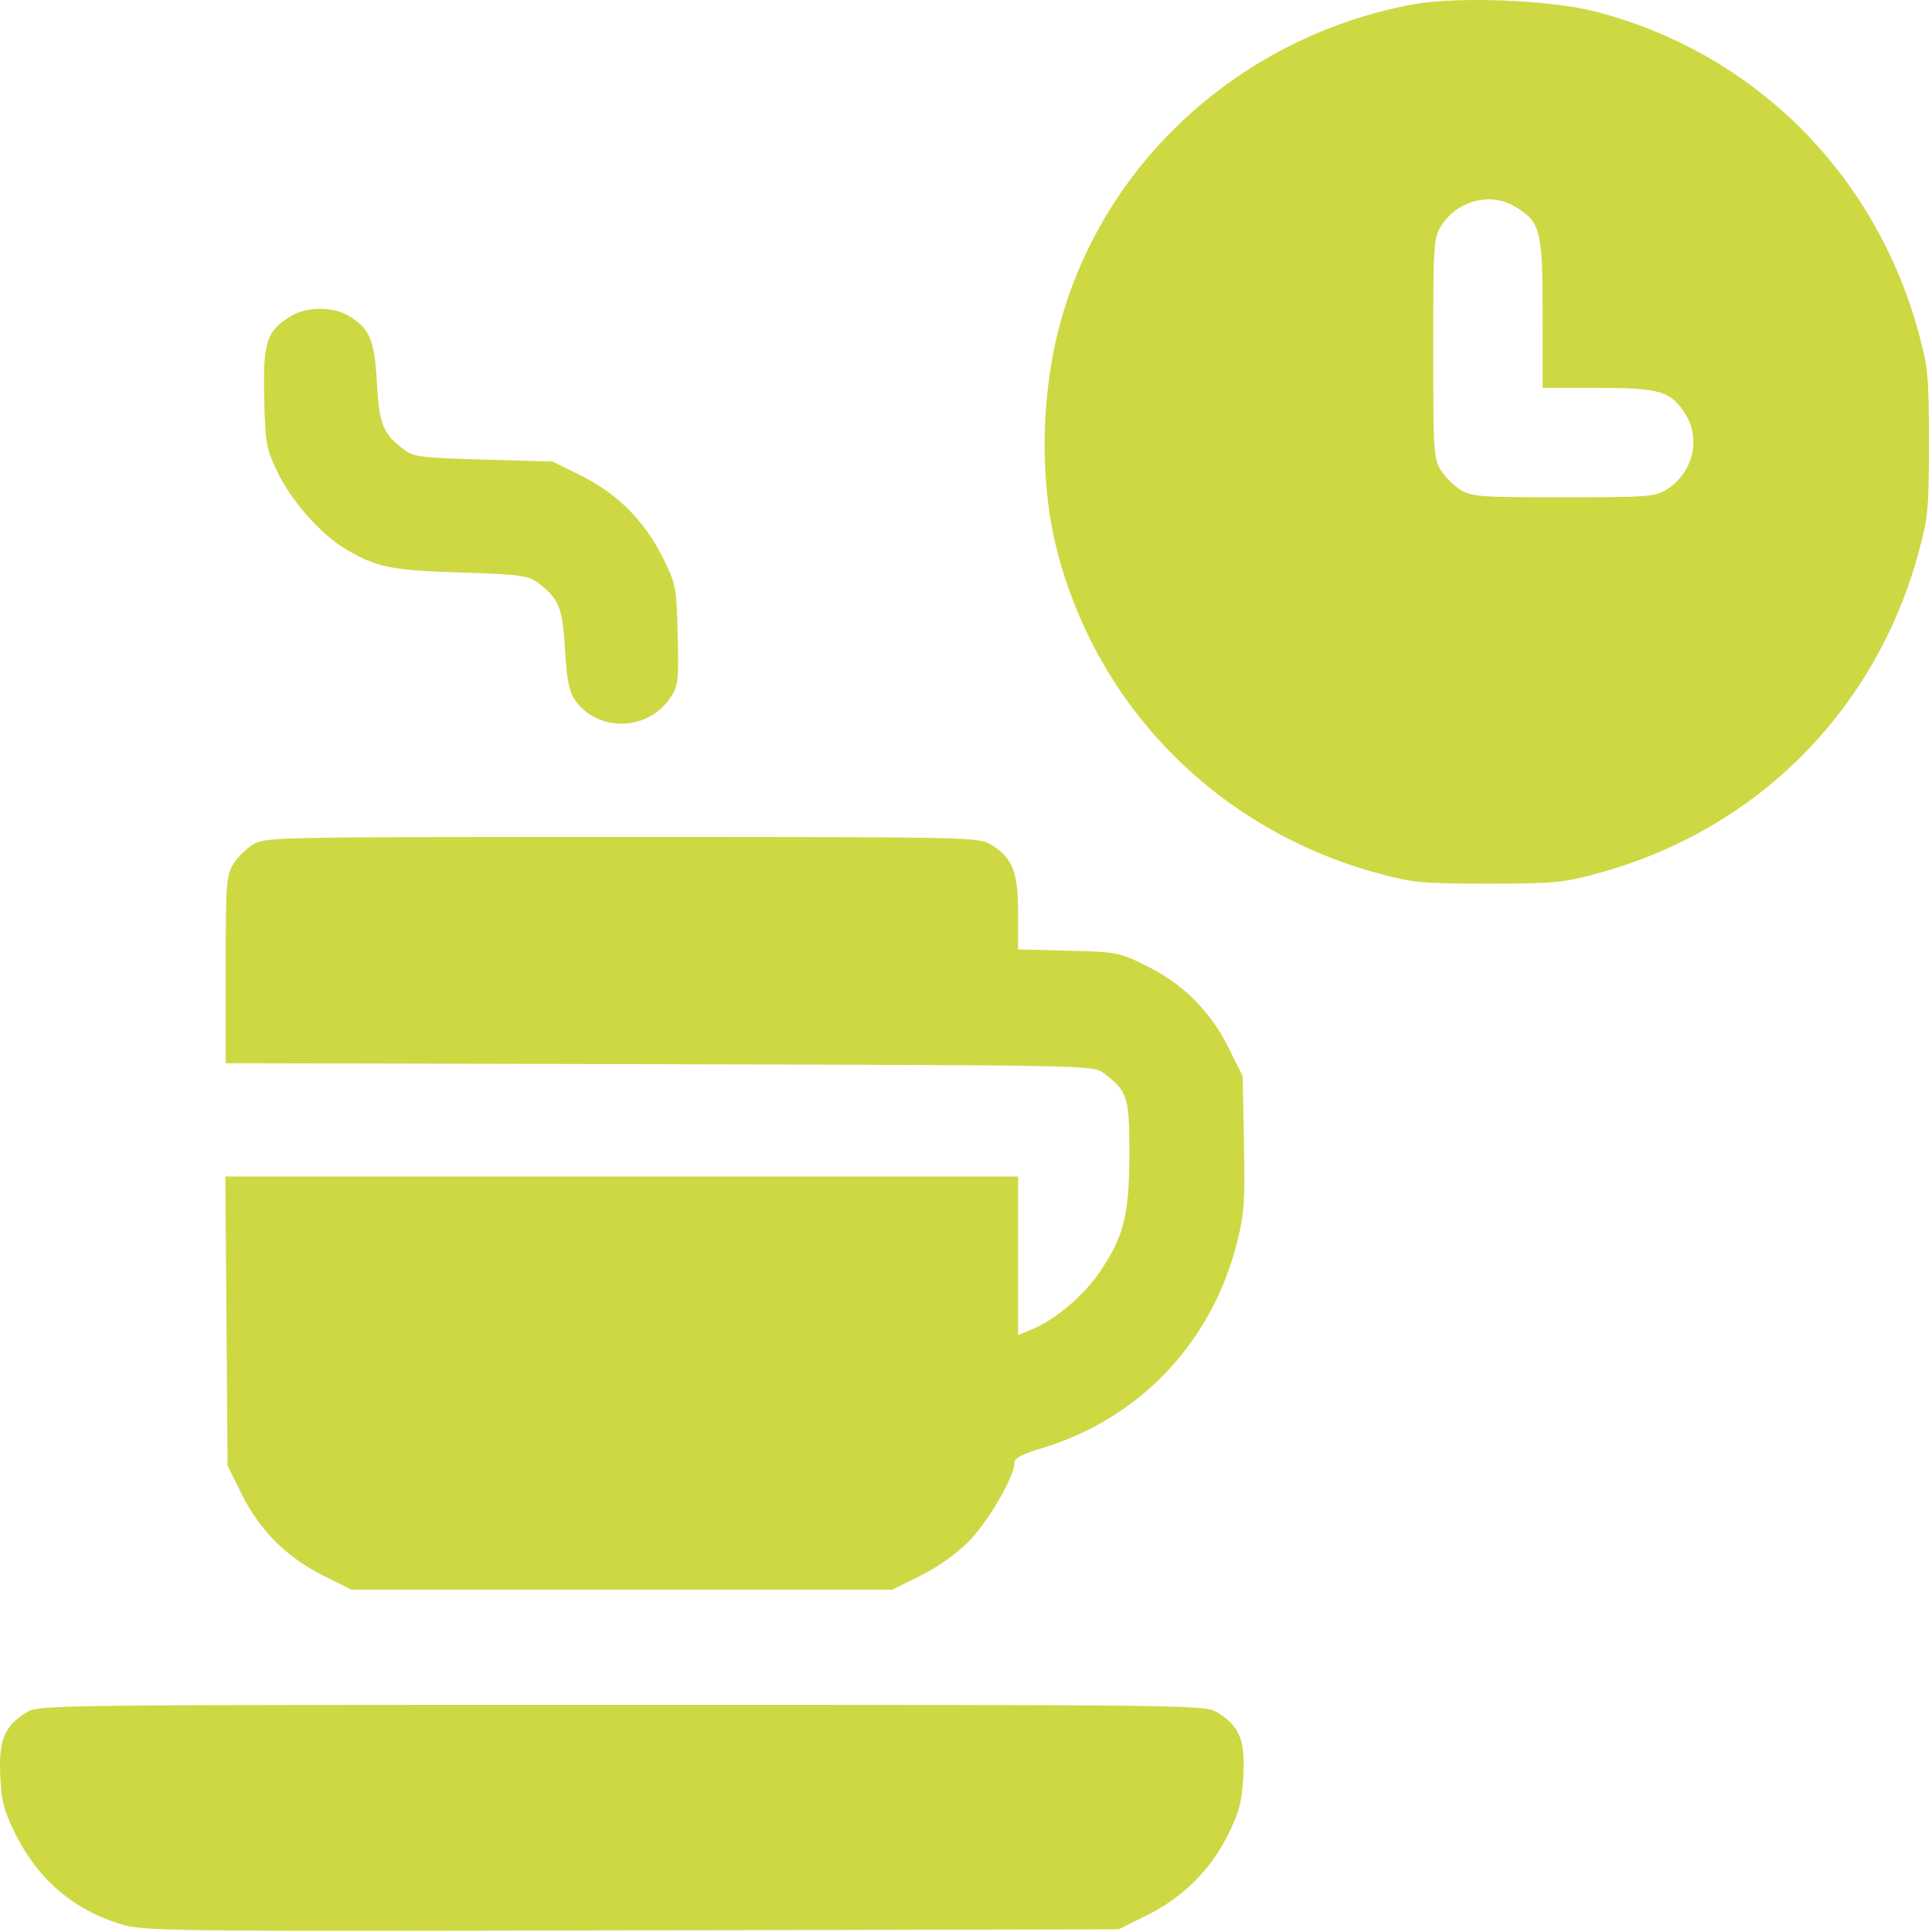 <?xml version="1.0" encoding="UTF-8"?> <svg xmlns="http://www.w3.org/2000/svg" width="512" height="512" viewBox="0 0 512 512" fill="none"><path fill-rule="evenodd" clip-rule="evenodd" d="M374.046 1.229C329.611 9.665 293.655 41.794 281.428 83.989C275.799 103.411 275.316 127.378 280.175 146.088C291.046 187.952 323.169 220.11 365.517 231.527C374.484 233.945 376.914 234.168 394.311 234.168C411.708 234.168 414.138 233.945 423.105 231.527C465.427 220.117 497.134 188.41 508.544 146.088C510.962 137.121 511.185 134.691 511.185 117.294C511.185 99.897 510.962 97.468 508.544 88.501C497.129 46.157 465.065 14.123 423.105 3.137C410.911 -0.055 385.929 -1.027 374.046 1.229ZM401.57 54.789C408.259 58.867 408.803 60.992 408.807 83.044L408.811 102.794L423.561 102.798C440.08 102.802 442.951 103.695 446.816 110.035C450.828 116.615 448.44 125.61 441.57 129.799C438.557 131.637 436.499 131.787 414.311 131.787C392.123 131.787 390.065 131.637 387.052 129.799C385.259 128.706 382.899 126.346 381.806 124.553C379.943 121.499 379.818 119.471 379.818 92.294C379.818 65.118 379.943 63.09 381.806 60.035C385.995 53.166 394.99 50.778 401.57 54.789ZM77.052 83.79C70.651 87.692 69.675 90.675 70.013 105.294C70.297 117.532 70.502 118.69 73.514 125.053C77.126 132.681 85.123 141.72 91.638 145.538C99.936 150.402 103.402 151.107 121.991 151.718C137.749 152.236 139.972 152.523 142.43 154.359C148.129 158.613 149.104 160.979 149.728 172.054C150.153 179.58 150.801 183.136 152.115 185.139C158.091 194.249 171.98 193.933 177.879 184.553C179.728 181.613 179.896 180.01 179.596 168.193C179.271 155.422 179.17 154.906 175.597 147.693C170.807 138.025 163.533 130.754 153.873 125.979L146.416 122.294L128.187 121.794C111.787 121.344 109.68 121.087 107.196 119.232C101.493 114.974 100.518 112.611 99.894 101.534C99.249 90.1 98.004 87.103 92.507 83.751C88.292 81.18 81.301 81.198 77.052 83.79ZM67.052 223.789C65.259 224.882 62.899 227.242 61.806 229.035C59.964 232.055 59.818 234.112 59.815 257.029L59.811 281.762L174.738 282.029C289.046 282.294 289.68 282.306 292.426 284.357C298.805 289.119 299.312 290.69 299.298 305.62C299.283 321.757 297.892 327.45 291.697 336.728C287.387 343.182 279.849 349.627 273.516 352.273L269.811 353.822V332.807V311.794H164.766H59.722L60.016 350.099L60.311 388.404L63.996 395.858C68.781 405.535 76.041 412.789 85.759 417.604L93.207 421.294H164.81H236.414L243.871 417.609C248.441 415.35 253.378 411.865 256.622 408.609C261.765 403.444 268.811 391.392 268.811 387.758C268.811 386.431 270.62 385.444 276.061 383.801C302.135 375.927 321.224 355.734 327.917 328.948C329.726 321.705 329.956 318.263 329.656 302.893L329.311 285.185L325.621 277.74C320.806 268.025 313.549 260.763 303.875 255.979C296.59 252.377 296.121 252.286 283.116 251.946L269.811 251.598L269.807 241.946C269.803 231.009 268.323 227.296 262.57 223.789C259.379 221.843 257.347 221.801 164.811 221.801C72.275 221.801 70.243 221.843 67.052 223.789ZM7.052 453.789C1.219 457.345 -0.365 461.131 0.067 470.482C0.389 477.44 0.99 479.77 4.066 485.982C10.005 497.977 19.43 506.087 31.811 509.855C38.164 511.789 41.232 511.828 167.363 511.564L296.416 511.294L303.872 507.609C313.435 502.882 320.813 495.551 325.476 486.141C328.447 480.145 329.095 477.636 329.484 470.641C330.014 461.116 328.488 457.397 322.57 453.789C319.355 451.828 317.217 451.801 164.811 451.801C12.405 451.801 10.267 451.828 7.052 453.789Z" fill="#CED843"></path></svg> 